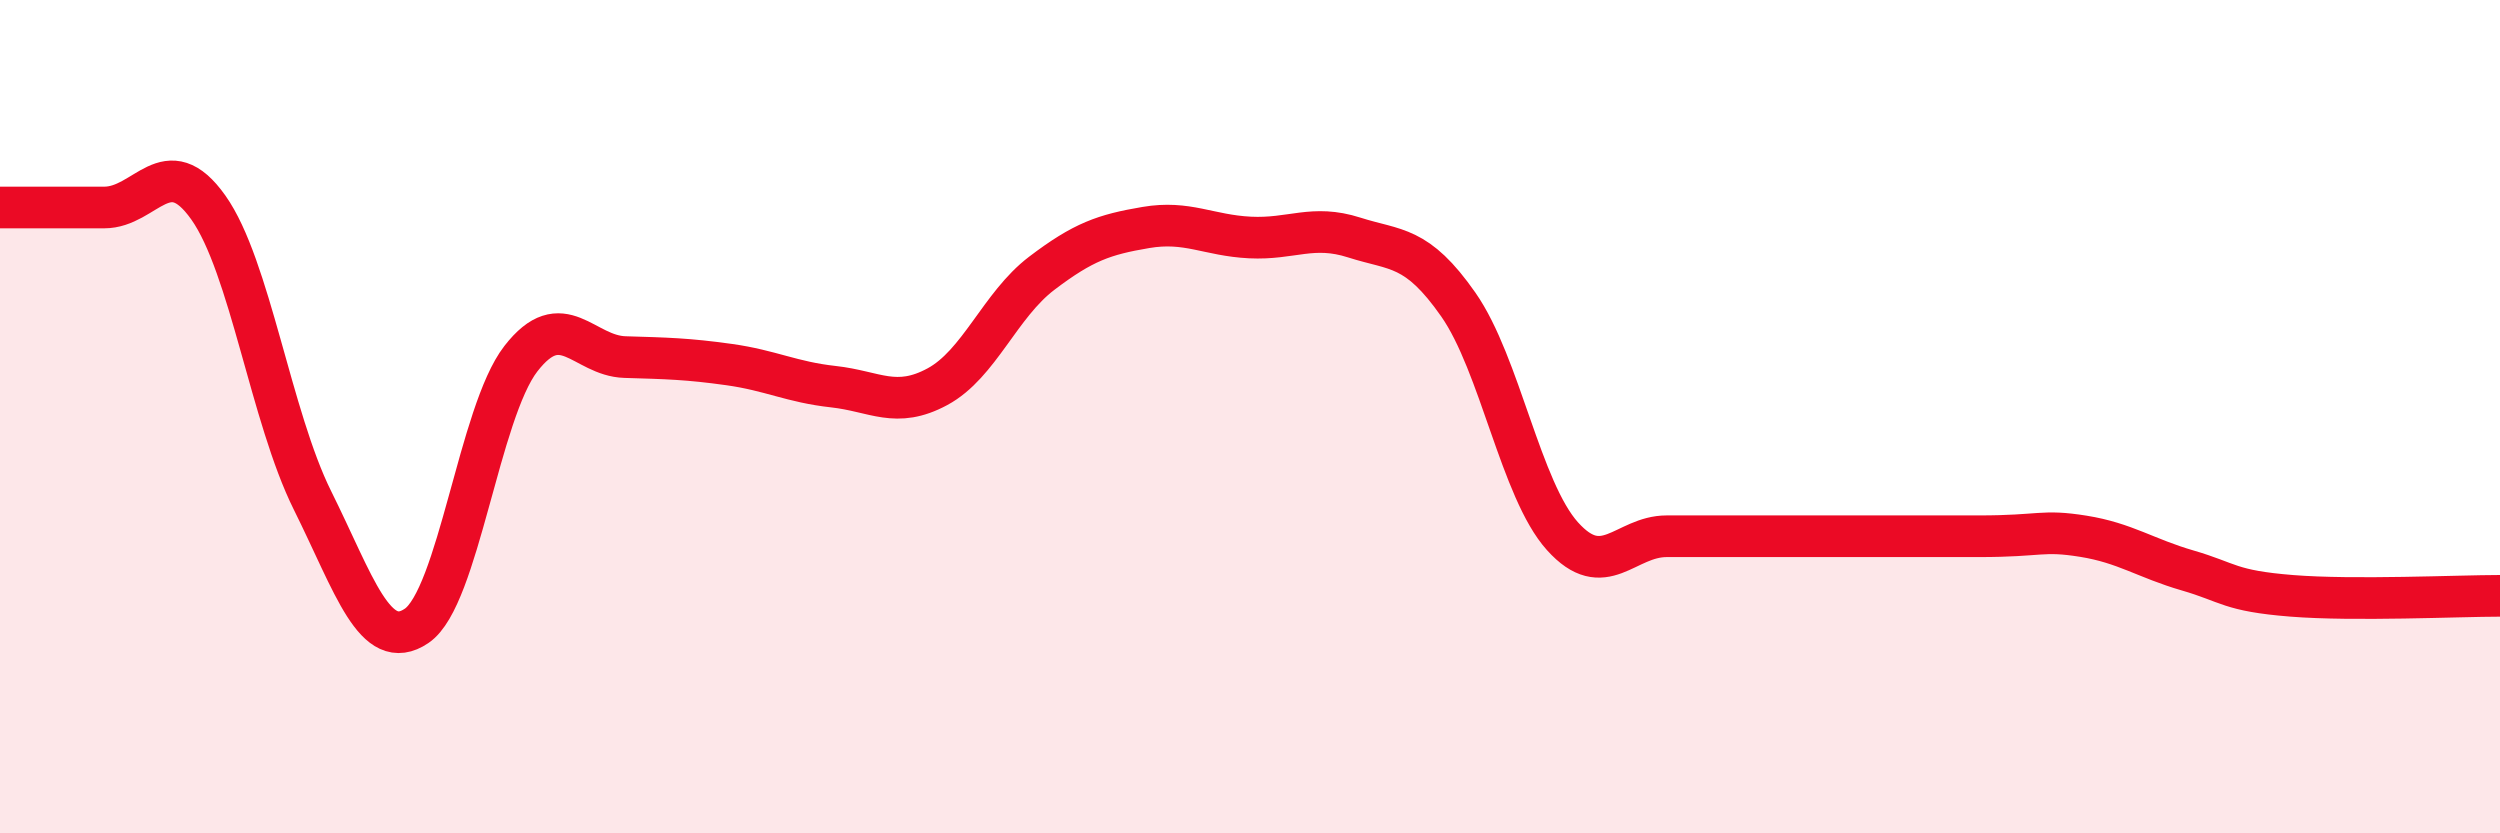 
    <svg width="60" height="20" viewBox="0 0 60 20" xmlns="http://www.w3.org/2000/svg">
      <path
        d="M 0,4.98 C 0.5,4.98 1.5,4.98 2.5,4.98 C 3.5,4.98 4,3.57 5,4.98 C 6,6.39 6.5,10 7.5,12.01 C 8.5,14.02 9,15.7 10,15.02 C 11,14.34 11.5,9.9 12.5,8.61 C 13.5,7.32 14,8.54 15,8.57 C 16,8.6 16.5,8.61 17.5,8.75 C 18.5,8.89 19,9.17 20,9.28 C 21,9.39 21.5,9.82 22.5,9.28 C 23.5,8.74 24,7.32 25,6.56 C 26,5.8 26.5,5.63 27.5,5.46 C 28.5,5.29 29,5.65 30,5.7 C 31,5.75 31.5,5.38 32.5,5.7 C 33.5,6.02 34,5.88 35,7.31 C 36,8.74 36.5,11.76 37.5,12.87 C 38.5,13.98 39,12.87 40,12.87 C 41,12.87 41,12.87 42.5,12.87 C 44,12.87 46,12.87 47.5,12.87 C 49,12.87 49,12.71 50,12.87 C 51,13.03 51.5,13.4 52.5,13.69 C 53.5,13.98 53.5,14.18 55,14.3 C 56.5,14.42 59,14.3 60,14.3L60 20L0 20Z"
        fill="#EB0A25"
        opacity="0.1"
        stroke-linecap="round"
        stroke-linejoin="round"
      />
      <path
        d="M 0,4.98 C 0.5,4.98 1.5,4.98 2.5,4.98 C 3.5,4.98 4,3.57 5,4.98 C 6,6.39 6.5,10 7.5,12.01 C 8.5,14.02 9,15.7 10,15.02 C 11,14.34 11.5,9.9 12.5,8.61 C 13.5,7.32 14,8.54 15,8.57 C 16,8.6 16.5,8.61 17.5,8.75 C 18.5,8.89 19,9.17 20,9.28 C 21,9.39 21.5,9.82 22.5,9.28 C 23.5,8.74 24,7.32 25,6.56 C 26,5.8 26.5,5.63 27.5,5.46 C 28.5,5.29 29,5.65 30,5.7 C 31,5.75 31.5,5.38 32.5,5.7 C 33.5,6.02 34,5.88 35,7.31 C 36,8.74 36.5,11.76 37.5,12.87 C 38.5,13.98 39,12.87 40,12.87 C 41,12.87 41,12.87 42.5,12.87 C 44,12.87 46,12.87 47.5,12.87 C 49,12.87 49,12.71 50,12.87 C 51,13.03 51.5,13.4 52.5,13.69 C 53.5,13.98 53.5,14.18 55,14.3 C 56.5,14.42 59,14.3 60,14.3"
        stroke="#EB0A25"
        stroke-width="1"
        fill="none"
        stroke-linecap="round"
        stroke-linejoin="round"
      />
    </svg>
  